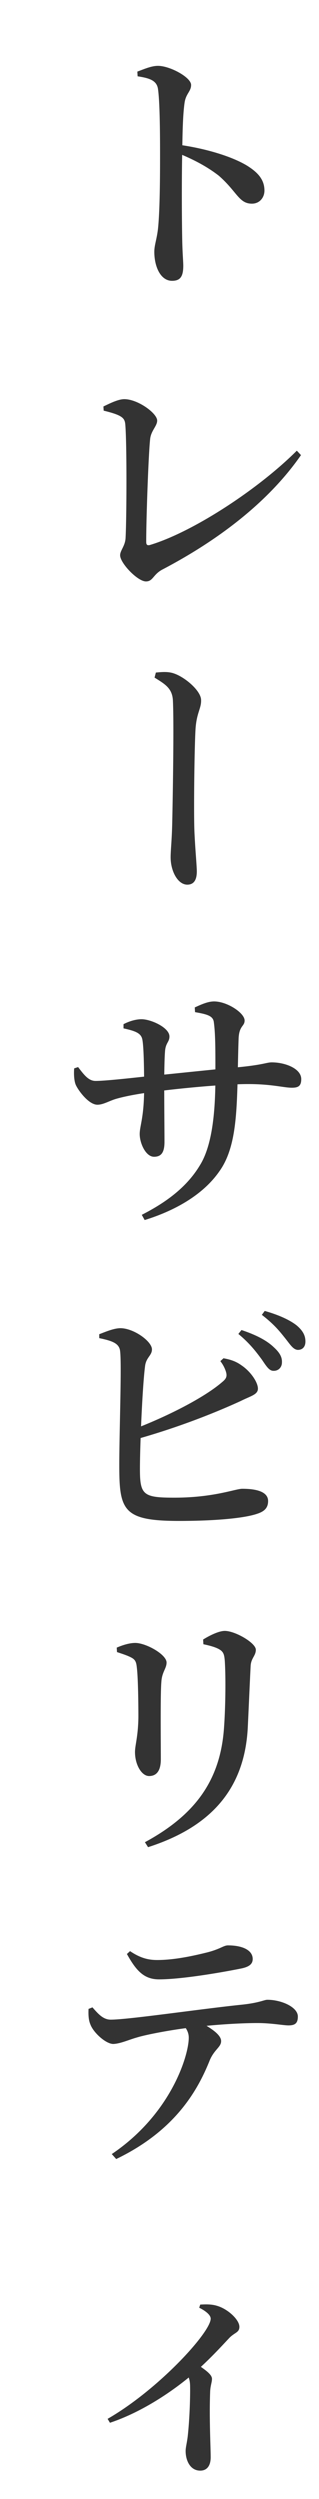 <svg width="44" height="344" viewBox="0 0 44 344" fill="none" xmlns="http://www.w3.org/2000/svg"><path d="M18.944 9.856c.972-.36 1.944-.792 2.844-.792 1.656 0 4.572 1.584 4.572 2.628 0 .9-.72 1.188-.9 2.448-.252 1.728-.288 4.428-.324 6.732-.072 3.096-.072 8.64 0 12.24.036 1.764.144 2.916.144 3.456 0 1.476-.396 2.088-1.548 2.088-1.584 0-2.448-1.944-2.448-3.996 0-.9.324-1.656.504-3.132.288-2.7.288-7.992.288-10.368 0-2.988-.036-7.236-.288-8.928-.18-1.152-1.152-1.476-2.808-1.728l-.036-.648zM24.488 19.9c3.78.504 7.488 1.62 9.612 2.916 1.368.864 2.376 1.836 2.376 3.42 0 .936-.648 1.8-1.728 1.8-1.8 0-2.052-1.656-4.572-3.852-1.44-1.116-3.204-2.124-5.688-3.132V19.9zM14.264 55.952c.9-.432 2.052-1.008 2.88-1.008 1.872 0 4.536 1.944 4.536 2.952 0 .756-.864 1.404-.972 2.556-.216 1.908-.54 10.692-.54 14.112 0 .396.108.54.468.468 5.94-1.764 15.012-7.704 20.304-12.996l.576.612c-4.5 6.48-11.448 11.736-19.152 15.768-1.26.684-1.26 1.62-2.232 1.62-1.152 0-3.564-2.52-3.564-3.6 0-.684.72-1.296.756-2.448.144-2.772.18-12.78-.036-15.48-.072-.936-.324-1.332-2.988-1.98l-.036-.576zM26.9 139.324l-.036-.648c.936-.432 1.836-.828 2.664-.828 1.8 0 4.212 1.584 4.212 2.628 0 .828-.756.684-.828 2.484-.072 2.016-.108 4.428-.144 6.012-.144 4.896-.36 9.288-2.52 12.276-2.052 2.952-5.652 5.256-10.296 6.696l-.396-.72c2.88-1.476 6.048-3.528 8.028-6.84 1.656-2.664 2.088-7.128 2.124-11.52 0-3.78.036-6.372-.216-8.172-.108-.864-.936-1.08-2.592-1.368zm-9.864 1.656c.756-.396 1.692-.684 2.484-.684 1.296 0 3.852 1.152 3.852 2.376 0 .792-.54.864-.612 2.088-.072.864-.108 2.88-.108 4.464 0 3.276.036 6.408.036 7.956 0 1.44-.432 2.052-1.44 2.052-1.152 0-1.98-1.872-1.98-3.132 0-1.116.612-2.304.612-6.336 0-2.232-.036-5.652-.252-6.696-.18-.864-.972-1.152-2.592-1.512v-.576zm-6.804 6.084l.54-.18c.828 1.08 1.44 1.908 2.412 1.908 1.584 0 6.084-.54 7.956-.72 2.952-.288 8.676-.9 11.196-1.116 3.996-.36 4.392-.72 5.148-.72 1.872 0 4.068.864 4.068 2.304 0 .972-.432 1.188-1.296 1.188-1.116 0-2.772-.504-6.012-.504-3.492 0-9.612.612-12.924 1.044-2.268.288-4.14.648-5.364 1.008-.936.288-1.728.792-2.52.792-1.188 0-2.592-1.908-2.952-2.664-.252-.504-.324-1.512-.252-2.34zm25.884 40.084c-.72-.972-1.62-2.196-3.24-3.528l.432-.54c1.944.648 3.456 1.404 4.464 2.376.828.756 1.152 1.368 1.116 2.088 0 .684-.504 1.188-1.188 1.152-.576 0-.972-.648-1.584-1.548zm3.204-2.952c-.72-.9-1.476-1.872-3.204-3.204l.396-.54c1.908.54 3.42 1.224 4.392 1.98.9.756 1.224 1.44 1.224 2.232 0 .72-.396 1.152-1.044 1.152-.648-.036-1.044-.72-1.764-1.62zm-25.632-.54c.864-.324 2.088-.864 3.024-.828 1.836.072 4.248 1.836 4.248 2.916 0 .828-.756 1.08-.936 2.196-.396 2.88-.756 11.88-.72 14.688.036 3.204.648 3.528 4.752 3.528 5.436 0 8.424-1.224 9.36-1.224 2.268 0 3.564.54 3.564 1.692 0 1.044-.648 1.476-1.548 1.764-1.692.576-5.58.972-10.728.972-7.236 0-8.172-1.26-8.244-6.588-.072-4.32.396-15.624.072-16.992-.216-.9-1.116-1.224-2.844-1.584v-.54zm16.704 3.708l.432-.396c1.008.18 1.728.432 2.484.972 1.332.9 2.268 2.376 2.268 3.204 0 .828-.972 1.008-2.34 1.692-3.132 1.44-8.46 3.636-14.868 5.4l-.36-1.332c5.004-1.872 10.188-4.536 12.636-6.66.576-.468.72-.792.504-1.476a4.634 4.634 0 00-.756-1.404zm-9.972 66.904l-.432-.684c6.912-3.744 10.404-8.496 10.908-15.732.216-2.952.252-7.056.108-9.252-.072-.792-.144-1.224-.792-1.584-.504-.288-1.296-.504-2.16-.684l-.036-.648c.864-.54 2.16-1.188 2.988-1.188 1.44 0 4.284 1.656 4.284 2.592 0 .864-.684 1.152-.72 2.304-.108 2.088-.288 6.3-.396 8.496-.468 8.496-5.22 13.644-13.752 16.38zm-4.284-26.856l-.036-.612c.828-.36 1.764-.648 2.556-.648 1.476 0 4.32 1.584 4.32 2.7 0 .828-.648 1.296-.72 2.7-.144 1.584-.072 8.568-.072 10.62 0 1.656-.648 2.304-1.62 2.304-1.008 0-1.944-1.512-1.944-3.312 0-.936.432-2.124.468-4.788 0-1.728-.036-5.436-.216-6.84-.072-.756-.216-1.08-.756-1.368-.54-.288-1.224-.504-1.98-.756zm-3.924 49.12l.54-.216c.792.9 1.476 1.692 2.52 1.692 2.448 0 12.42-1.476 18-2.052 2.484-.252 3.168-.684 3.6-.684 1.944 0 4.212 1.008 4.212 2.304 0 .936-.396 1.224-1.296 1.224-.72 0-2.34-.324-4.284-.324-1.836 0-4.968.144-8.172.504-2.988.288-7.02 1.044-8.424 1.476-1.152.324-2.304.864-3.276.9-1.044 0-2.772-1.584-3.168-2.7-.252-.576-.288-1.332-.252-2.124zm3.816 20.664l-.612-.684c8.172-5.508 10.62-13.572 10.62-16.02 0-.72-.324-1.404-1.188-2.196l2.052-.324c1.764.936 3.6 1.98 3.6 2.988 0 .828-.9 1.116-1.548 2.592-1.584 3.96-4.608 9.648-12.924 13.644zm17.316-26.244c-2.844.576-8.316 1.512-11.412 1.512-2.088 0-3.168-1.224-4.428-3.492l.432-.396c1.44.972 2.556 1.224 3.744 1.224 2.448 0 5.112-.612 6.732-1.008 1.944-.468 2.412-1.008 3.024-1.008 2.052 0 3.42.684 3.42 1.872 0 .612-.36 1.044-1.512 1.296zm-5.868 46.708l.144-.432c.72-.036 1.548-.072 2.34.18 1.476.432 3.06 1.908 3.06 2.88 0 .792-.612.756-1.368 1.512-1.188 1.26-2.916 3.168-5.112 5.04-1.548 1.332-6.084 4.896-11.376 6.66l-.324-.54c7.02-4.032 14.22-11.916 14.22-13.788 0-.576-.864-1.152-1.584-1.512zm-2.052 8.568l1.332-1.08c1.296.9 2.484 1.62 2.484 2.304 0 .468-.216.936-.252 1.728-.144 3.708.072 7.632.072 9.072 0 1.152-.504 1.836-1.44 1.836-1.368 0-2.016-1.368-2.016-2.7 0-.504.18-1.116.288-2.016.288-2.628.36-5.832.324-7.056-.036-.864-.252-1.368-.792-2.088zM21.317 93.271c1.376.87 2.448 1.43 2.532 3.157.173 3.56-.053 15.212-.102 17.161-.063 2.418-.248 3.797-.205 4.695.09 1.834 1.074 3.553 2.369 3.49.899-.044 1.297-.748 1.23-2.115-.064-1.33-.197-2.585-.315-4.994-.122-2.517-.016-11.461.138-14.208.137-2.385.831-2.924.772-4.146-.061-1.259-2.243-3.135-3.817-3.635-.77-.251-1.63-.173-2.42-.099l-.182.694z" fill="#333"/></svg>